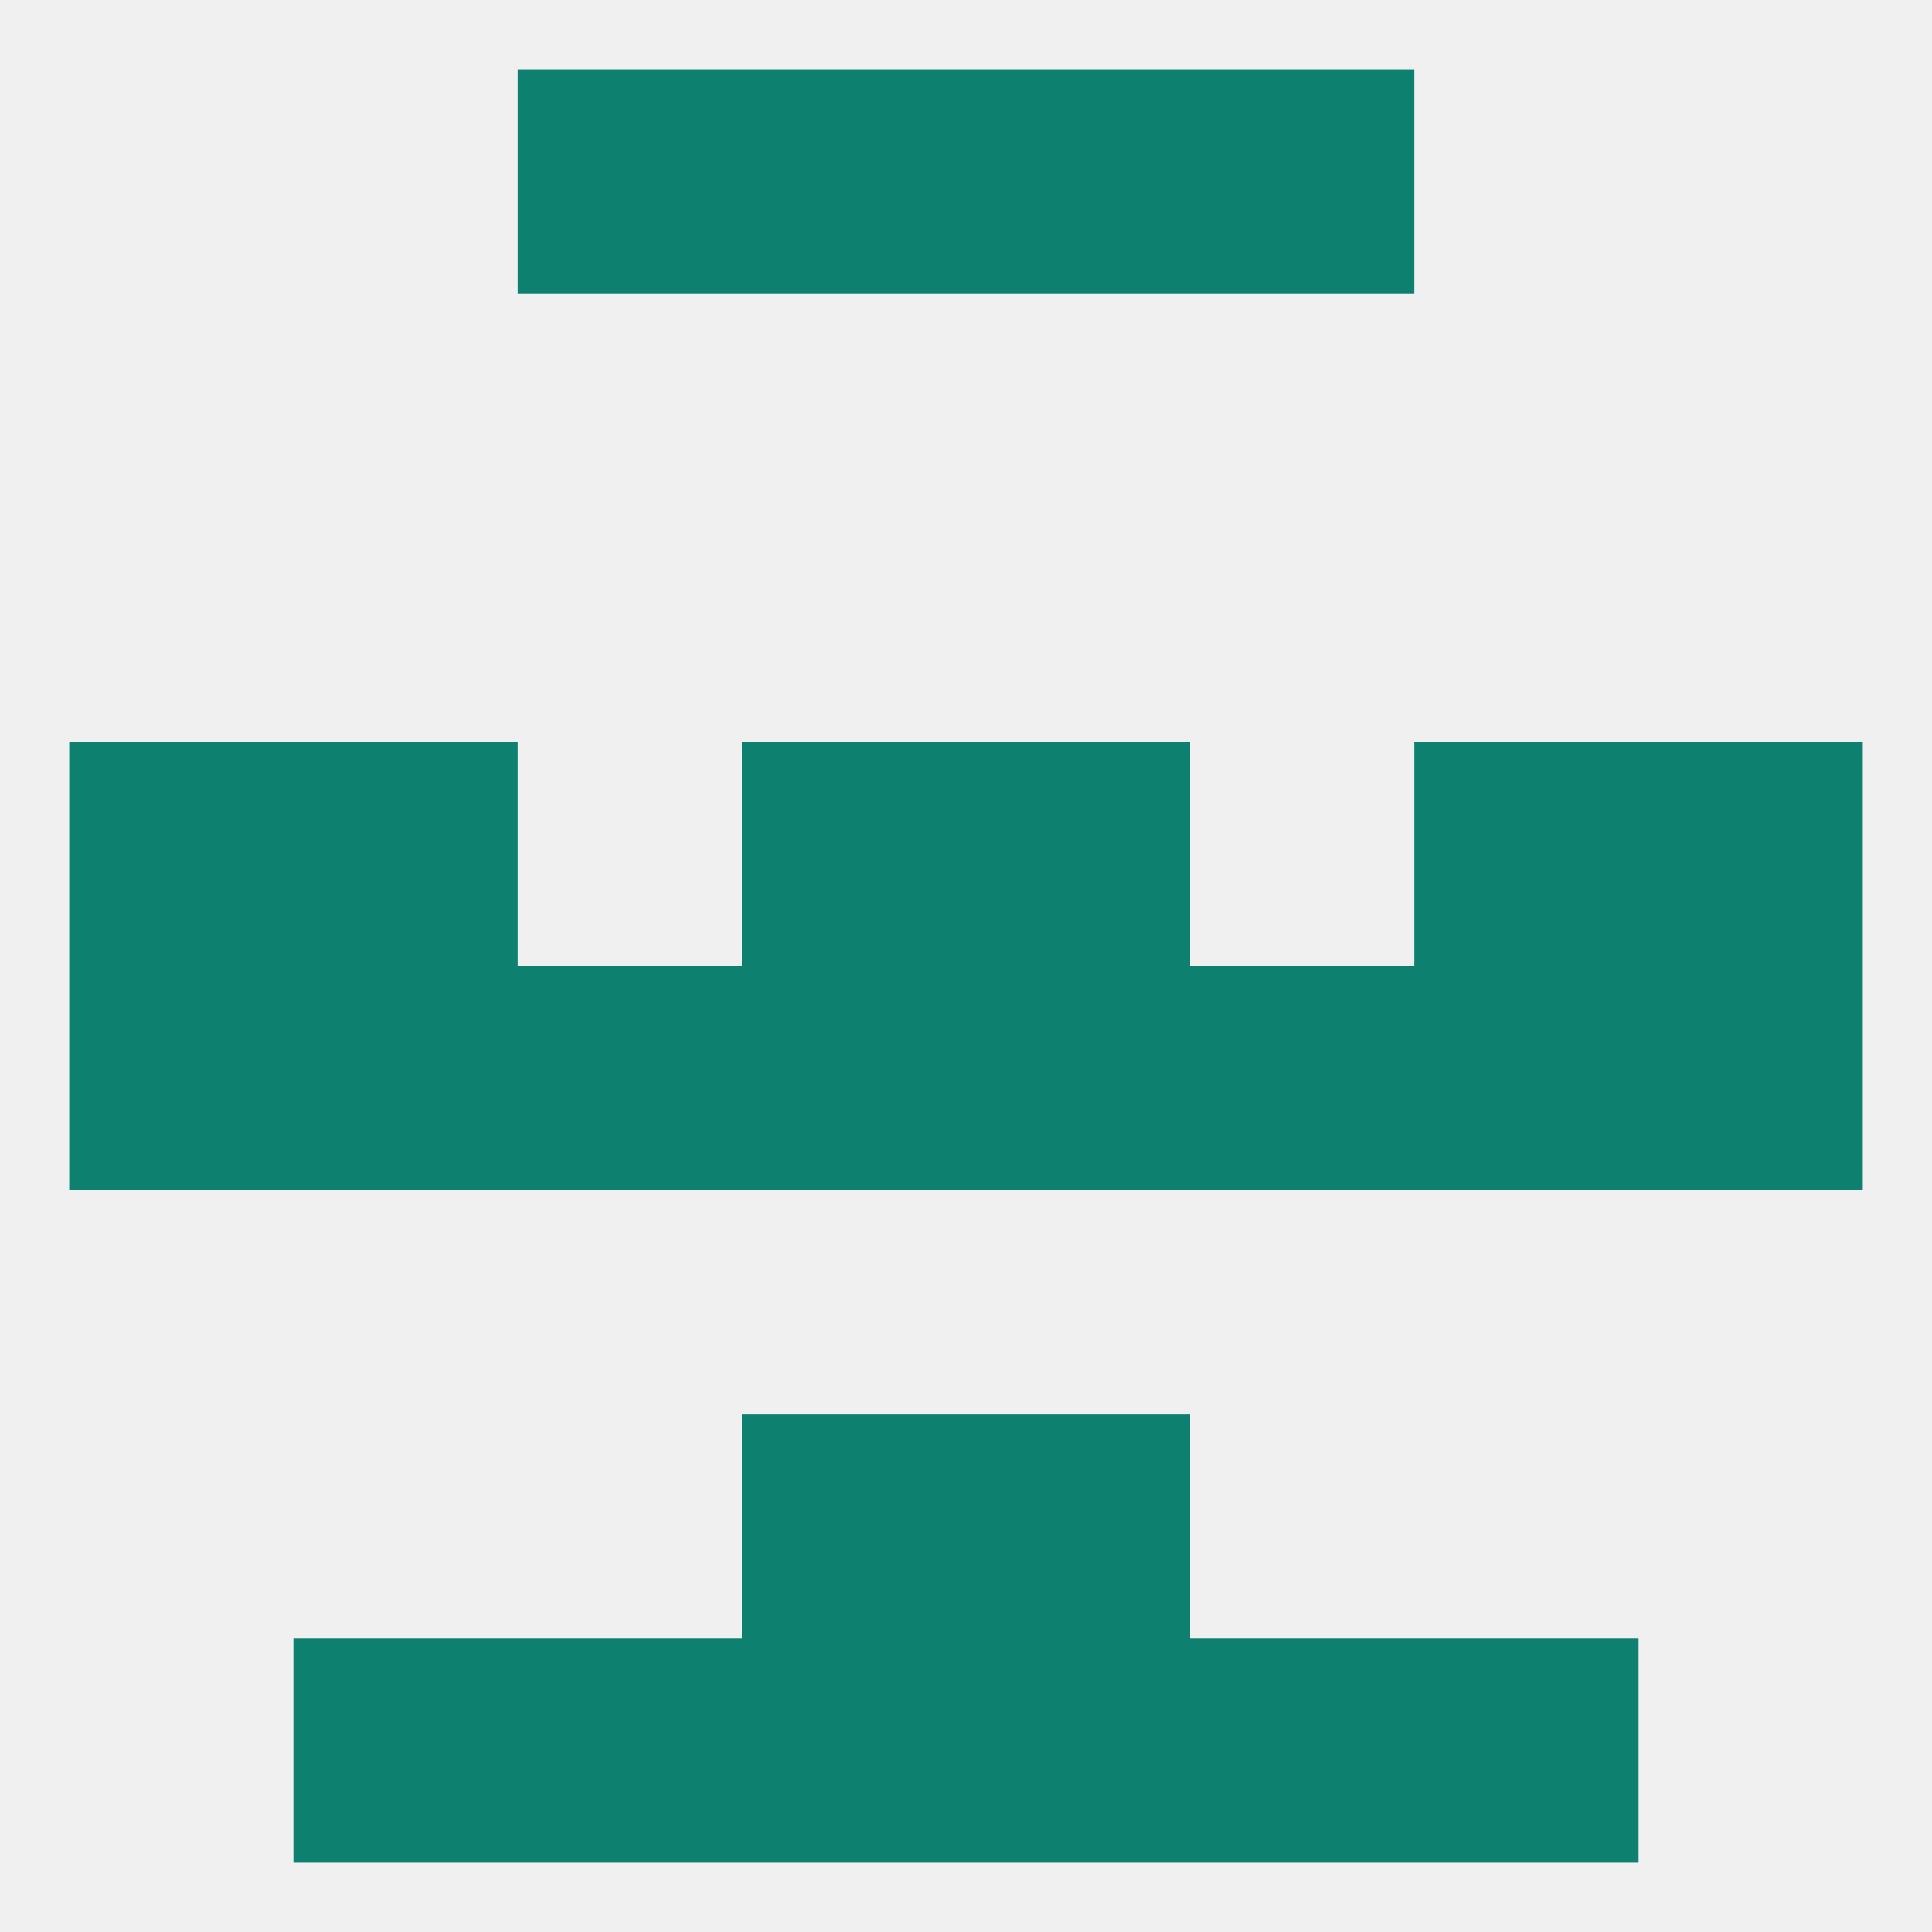 
<!--   <?xml version="1.0"?> -->
<svg version="1.1" baseprofile="full" xmlns="http://www.w3.org/2000/svg" xmlns:xlink="http://www.w3.org/1999/xlink" xmlns:ev="http://www.w3.org/2001/xml-events" width="250" height="250" viewBox="0 0 250 250" >
	<rect width="100%" height="100%" fill="rgba(240,240,240,255)"/>

	<rect x="9" y="125" width="29" height="29" fill="rgba(14,128,111,255)"/>
	<rect x="154" y="125" width="29" height="29" fill="rgba(14,128,111,255)"/>
	<rect x="183" y="125" width="29" height="29" fill="rgba(14,128,111,255)"/>
	<rect x="96" y="125" width="29" height="29" fill="rgba(14,128,111,255)"/>
	<rect x="212" y="125" width="29" height="29" fill="rgba(14,128,111,255)"/>
	<rect x="67" y="125" width="29" height="29" fill="rgba(14,128,111,255)"/>
	<rect x="38" y="125" width="29" height="29" fill="rgba(14,128,111,255)"/>
	<rect x="125" y="125" width="29" height="29" fill="rgba(14,128,111,255)"/>
	<rect x="96" y="96" width="29" height="29" fill="rgba(14,128,111,255)"/>
	<rect x="125" y="96" width="29" height="29" fill="rgba(14,128,111,255)"/>
	<rect x="38" y="96" width="29" height="29" fill="rgba(14,128,111,255)"/>
	<rect x="183" y="96" width="29" height="29" fill="rgba(14,128,111,255)"/>
	<rect x="9" y="96" width="29" height="29" fill="rgba(14,128,111,255)"/>
	<rect x="212" y="96" width="29" height="29" fill="rgba(14,128,111,255)"/>
	<rect x="96" y="183" width="29" height="29" fill="rgba(14,128,111,255)"/>
	<rect x="125" y="183" width="29" height="29" fill="rgba(14,128,111,255)"/>
	<rect x="96" y="212" width="29" height="29" fill="rgba(14,128,111,255)"/>
	<rect x="125" y="212" width="29" height="29" fill="rgba(14,128,111,255)"/>
	<rect x="38" y="212" width="29" height="29" fill="rgba(14,128,111,255)"/>
	<rect x="183" y="212" width="29" height="29" fill="rgba(14,128,111,255)"/>
	<rect x="67" y="212" width="29" height="29" fill="rgba(14,128,111,255)"/>
	<rect x="154" y="212" width="29" height="29" fill="rgba(14,128,111,255)"/>
	<rect x="67" y="9" width="29" height="29" fill="rgba(14,128,111,255)"/>
	<rect x="154" y="9" width="29" height="29" fill="rgba(14,128,111,255)"/>
	<rect x="96" y="9" width="29" height="29" fill="rgba(14,128,111,255)"/>
	<rect x="125" y="9" width="29" height="29" fill="rgba(14,128,111,255)"/>
</svg>